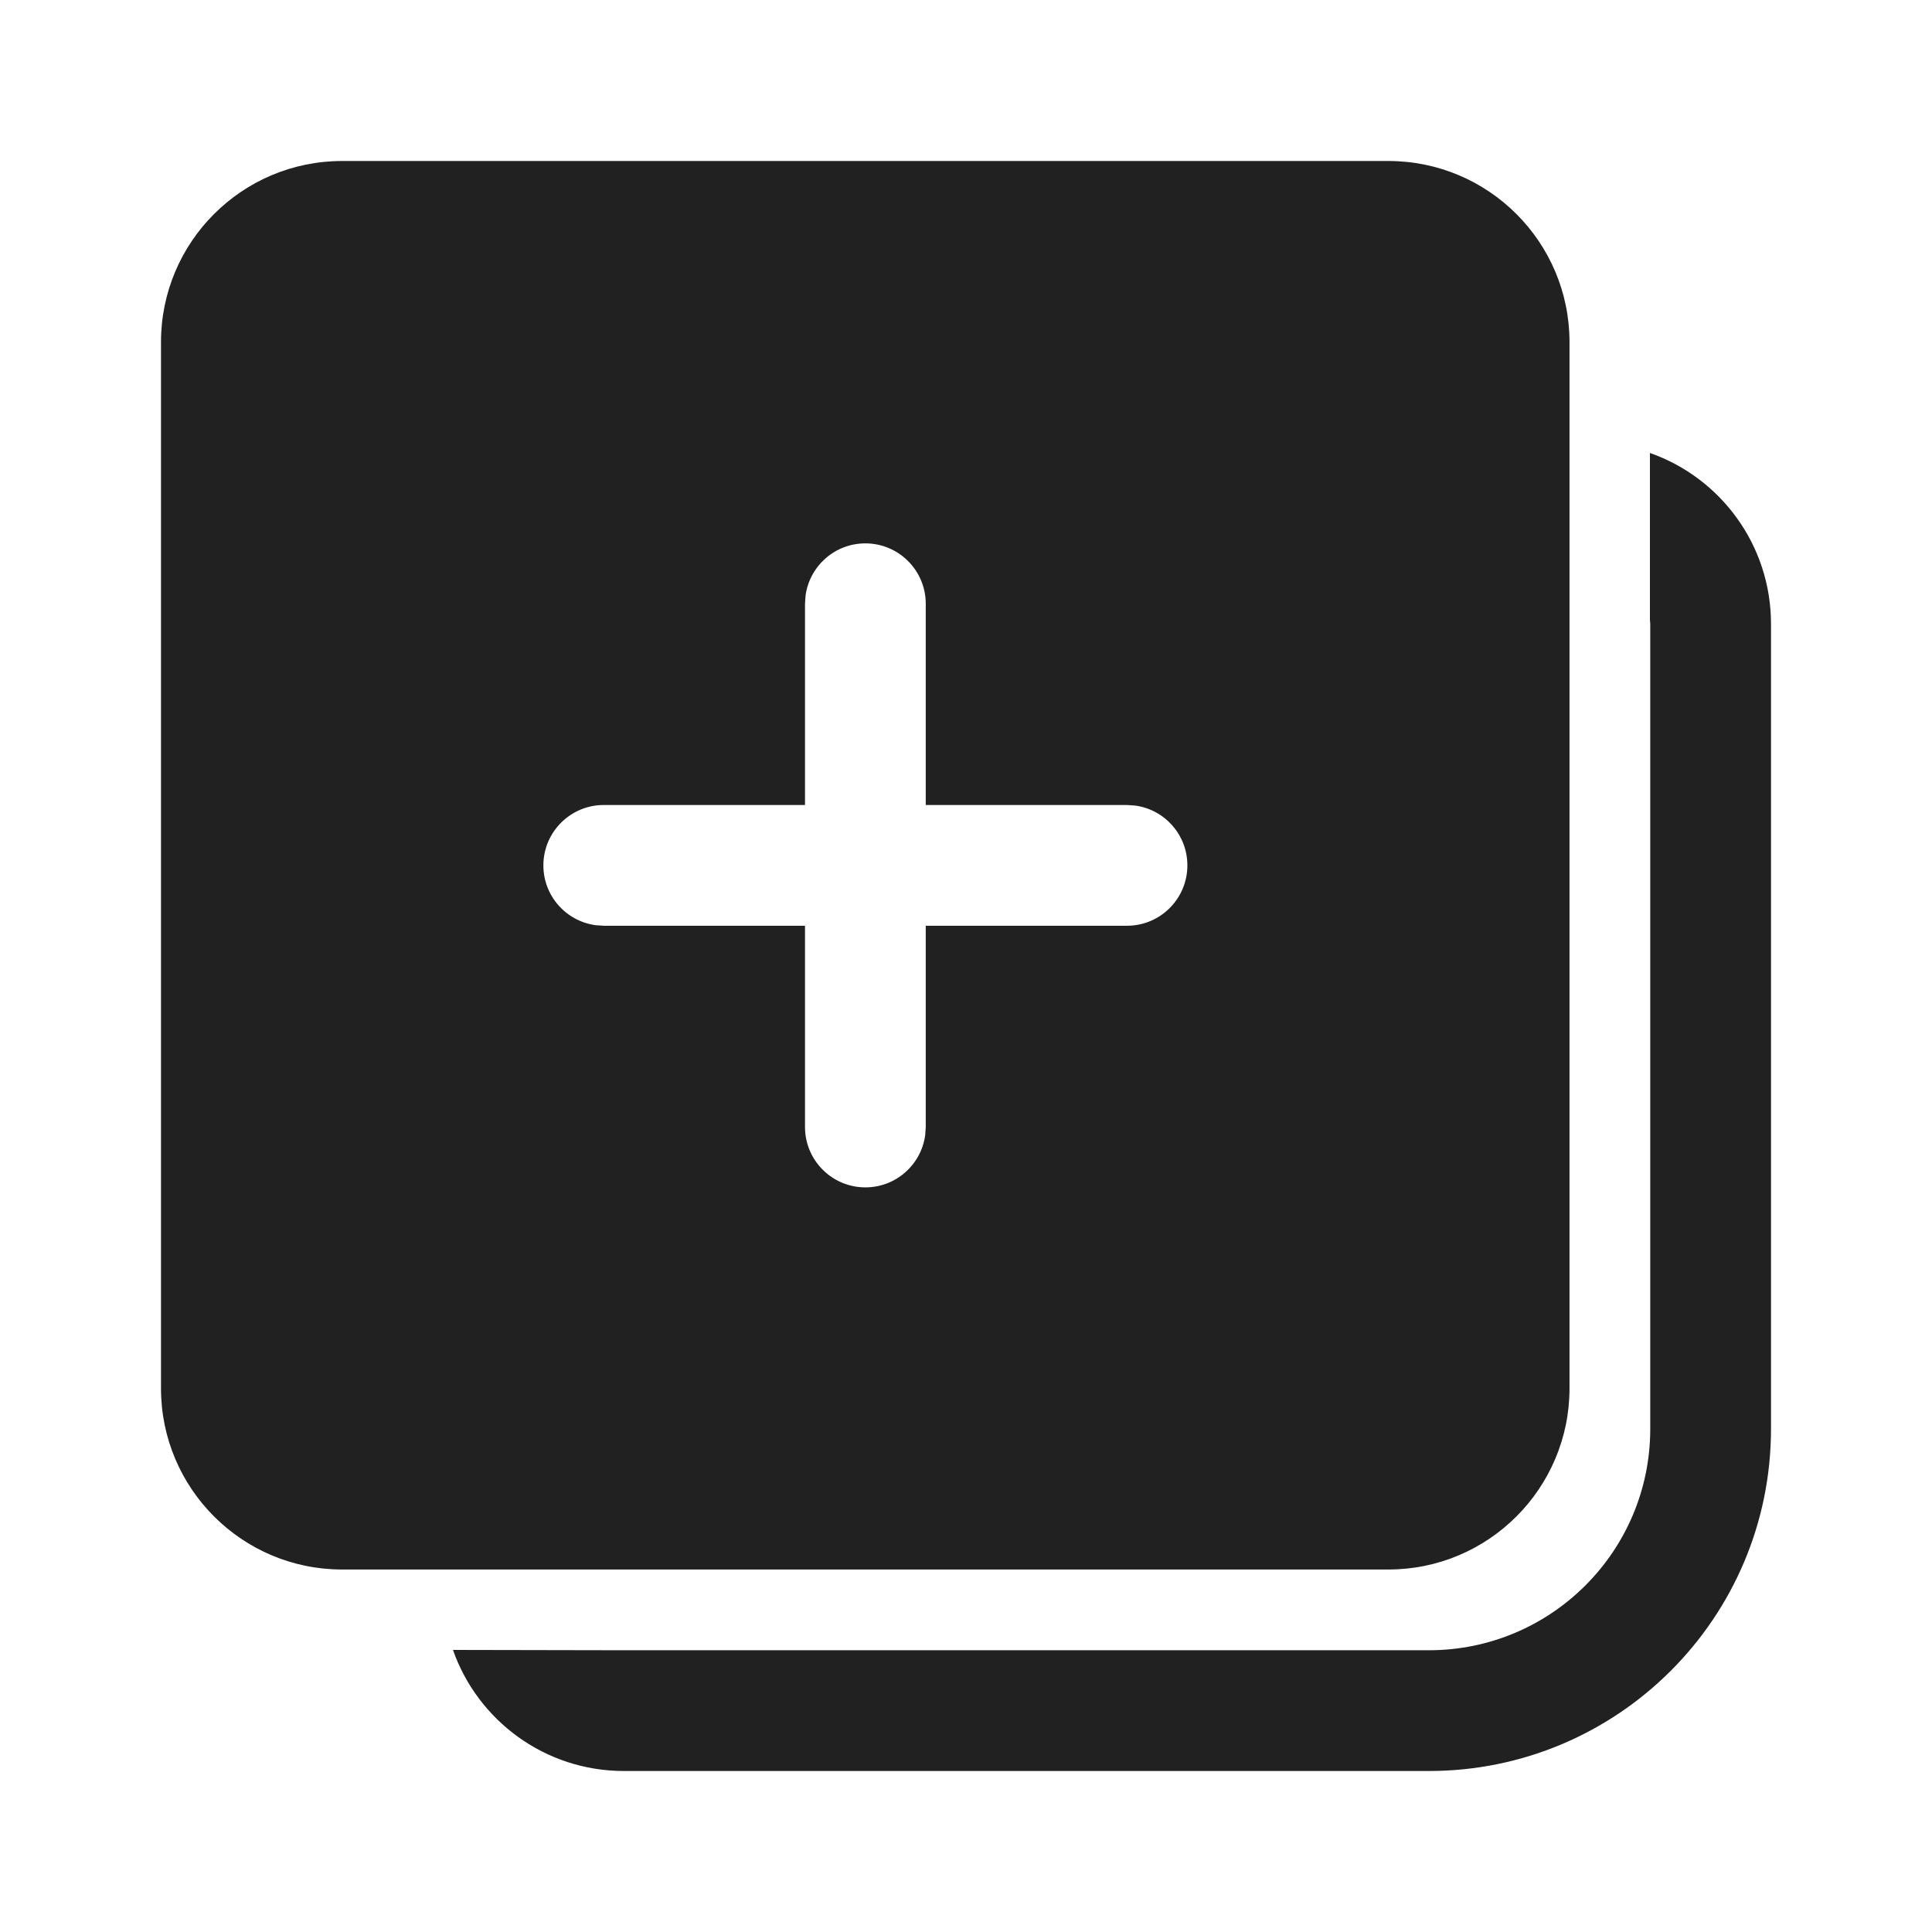 <?xml version="1.0" encoding="UTF-8"?>
<svg width="800px" height="800px" viewBox="0 0 24 24" version="1.1" xmlns="http://www.w3.org/2000/svg" xmlns:xlink="http://www.w3.org/1999/xlink">
    
    <title>ic_fluent_save_copy_24_filled</title>
    <desc>Created with Sketch.</desc>
    <g id="🔍-Product-Icons" stroke="none" stroke-width="1" fill="none" fill-rule="evenodd">
        <g id="ic_fluent_save_copy_24_filled" fill="#212121" fill-rule="nonzero">
            <path d="M20.496,5.627 C21.372,5.934 22,6.769 22,7.75 L22,17.75 C22,20.097 20.097,22 17.75,22 L7.75,22 C6.769,22 5.934,21.372 5.627,20.496 L7.724,20.5 L17.75,20.5 C19.269,20.5 20.5,19.269 20.5,17.75 L20.5,7.75 L20.496,7.699 L20.496,5.627 Z M17.247,2 C18.489,2 19.497,3.007 19.497,4.25 L19.497,17.247 C19.497,18.489 18.489,19.497 17.247,19.497 L4.25,19.497 C3.007,19.497 2,18.489 2,17.247 L2,4.25 C2,3.007 3.007,2 4.25,2 L17.247,2 Z M10.75,6.75 C10.37,6.75 10.057,7.032 10.007,7.398 L10,7.5 L10,10 L7.5,10 C7.086,10 6.75,10.336 6.75,10.75 C6.75,11.13 7.032,11.443 7.398,11.493 L7.5,11.5 L10,11.5 L10,14 C10,14.414 10.336,14.75 10.75,14.75 C11.13,14.75 11.443,14.468 11.493,14.102 L11.5,14 L11.5,11.5 L14,11.5 C14.414,11.5 14.75,11.164 14.75,10.75 C14.75,10.37 14.468,10.057 14.102,10.007 L14,10 L11.5,10 L11.5,7.5 C11.5,7.086 11.164,6.75 10.75,6.75 Z" id="🎨-Color">
</path>
        </g>
    </g>
</svg>